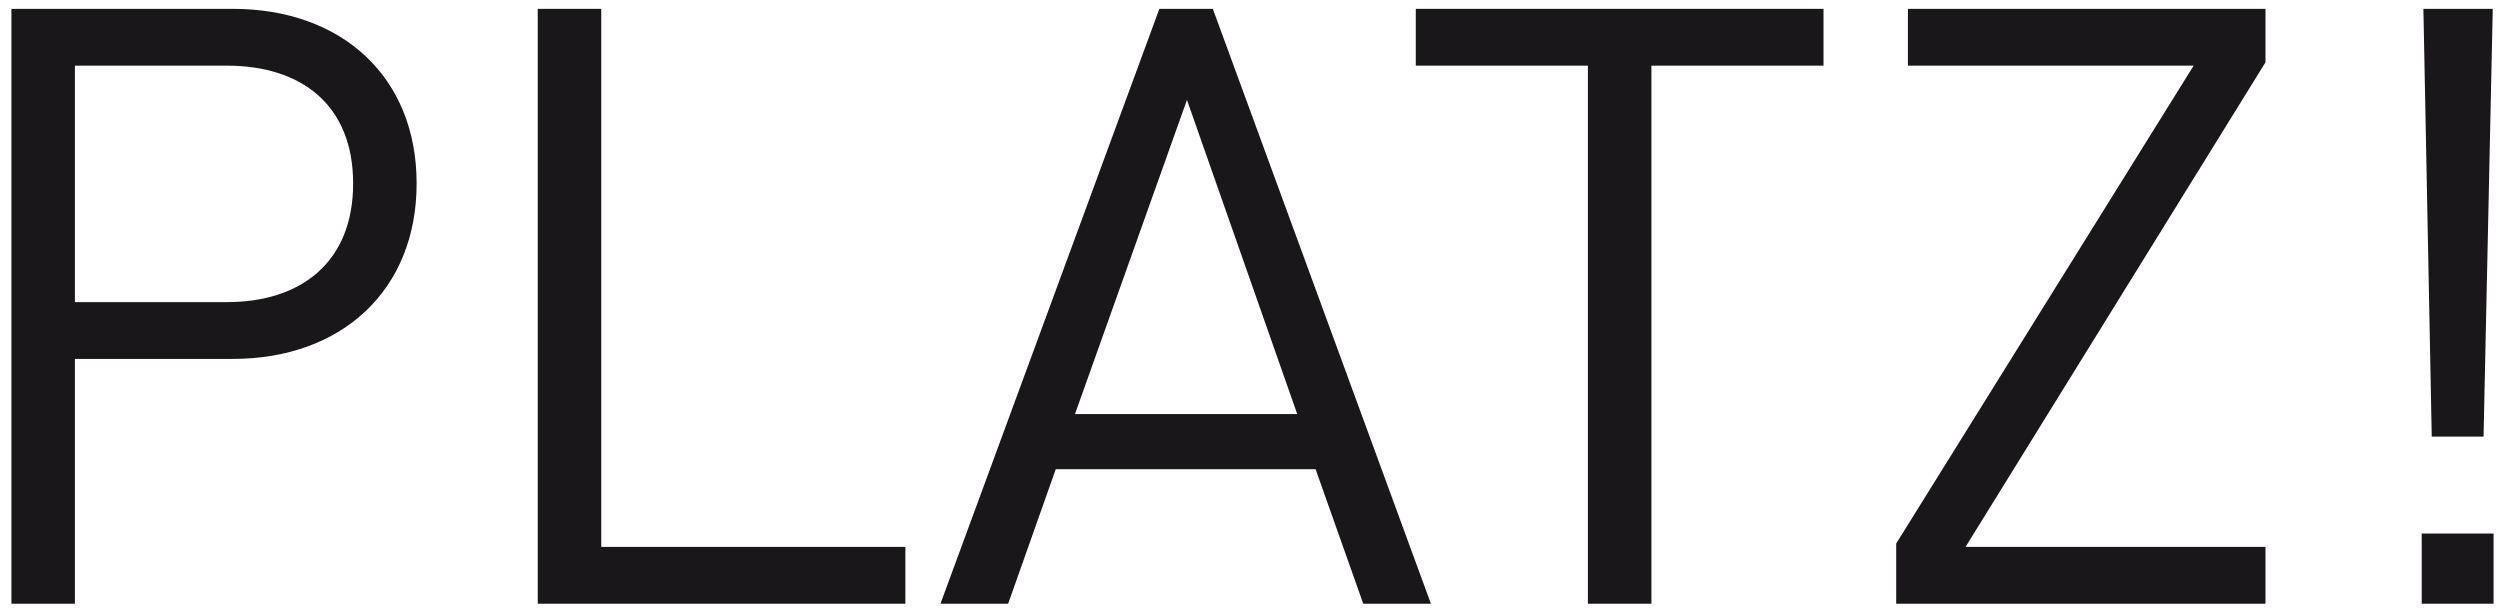 <?xml version="1.0" encoding="utf-8"?>
<!-- Generator: Adobe Illustrator 15.0.2, SVG Export Plug-In . SVG Version: 6.00 Build 0)  -->
<!DOCTYPE svg PUBLIC "-//W3C//DTD SVG 1.1//EN" "http://www.w3.org/Graphics/SVG/1.1/DTD/svg11.dtd">
<svg version="1.1" id="Ebene_1" xmlns="http://www.w3.org/2000/svg" xmlns:xlink="http://www.w3.org/1999/xlink" x="0px" y="0px"
	 width="239.381px" height="58.371px" viewBox="0 0 239.381 58.371" enable-background="new 0 0 239.381 58.371"
	 xml:space="preserve">
<rect x="231.885" y="51.087" fill="#1A171B" width="6.88" height="6.721"/>
<polygon fill="#1A171B" points="238.687,0.848 232.046,0.848 232.845,41.808 237.806,41.808 "/>
<polygon fill="#1A171B" points="216.926,57.808 216.926,52.367 188.206,52.367 216.926,5.968 216.926,0.848 182.687,0.848 
	182.687,6.287 210.046,6.287 181.565,52.046 181.565,57.808 "/>
<polygon fill="#1A171B" points="174.606,6.287 174.606,0.848 135.565,0.848 135.565,6.287 152.046,6.287 152.046,57.808 
	158.126,57.808 158.126,6.287 "/>
<path fill="#1A171B" d="M124.212,39.647h-21.28l10.721-30.08L124.212,39.647z M137.013,57.808l-20.881-56.96h-5.12l-20.96,56.96
	h6.48l4.56-12.881h24.88l4.562,12.881H137.013z"/>
<polygon fill="#1A171B" points="86.692,57.808 86.692,52.367 57.572,52.367 57.572,0.848 51.492,0.848 51.492,57.808 "/>
<path fill="#1A171B" d="M33.813,17.567c0,7.52-4.961,11.36-12.08,11.36H7.173V6.287h14.561
	C28.853,6.287,33.813,10.047,33.813,17.567 M39.893,17.567c0-10.24-7.199-16.72-17.6-16.72h-21.2v56.96h6.08v-23.44h15.12
	C32.693,34.367,39.893,27.808,39.893,17.567"/>
</svg>
